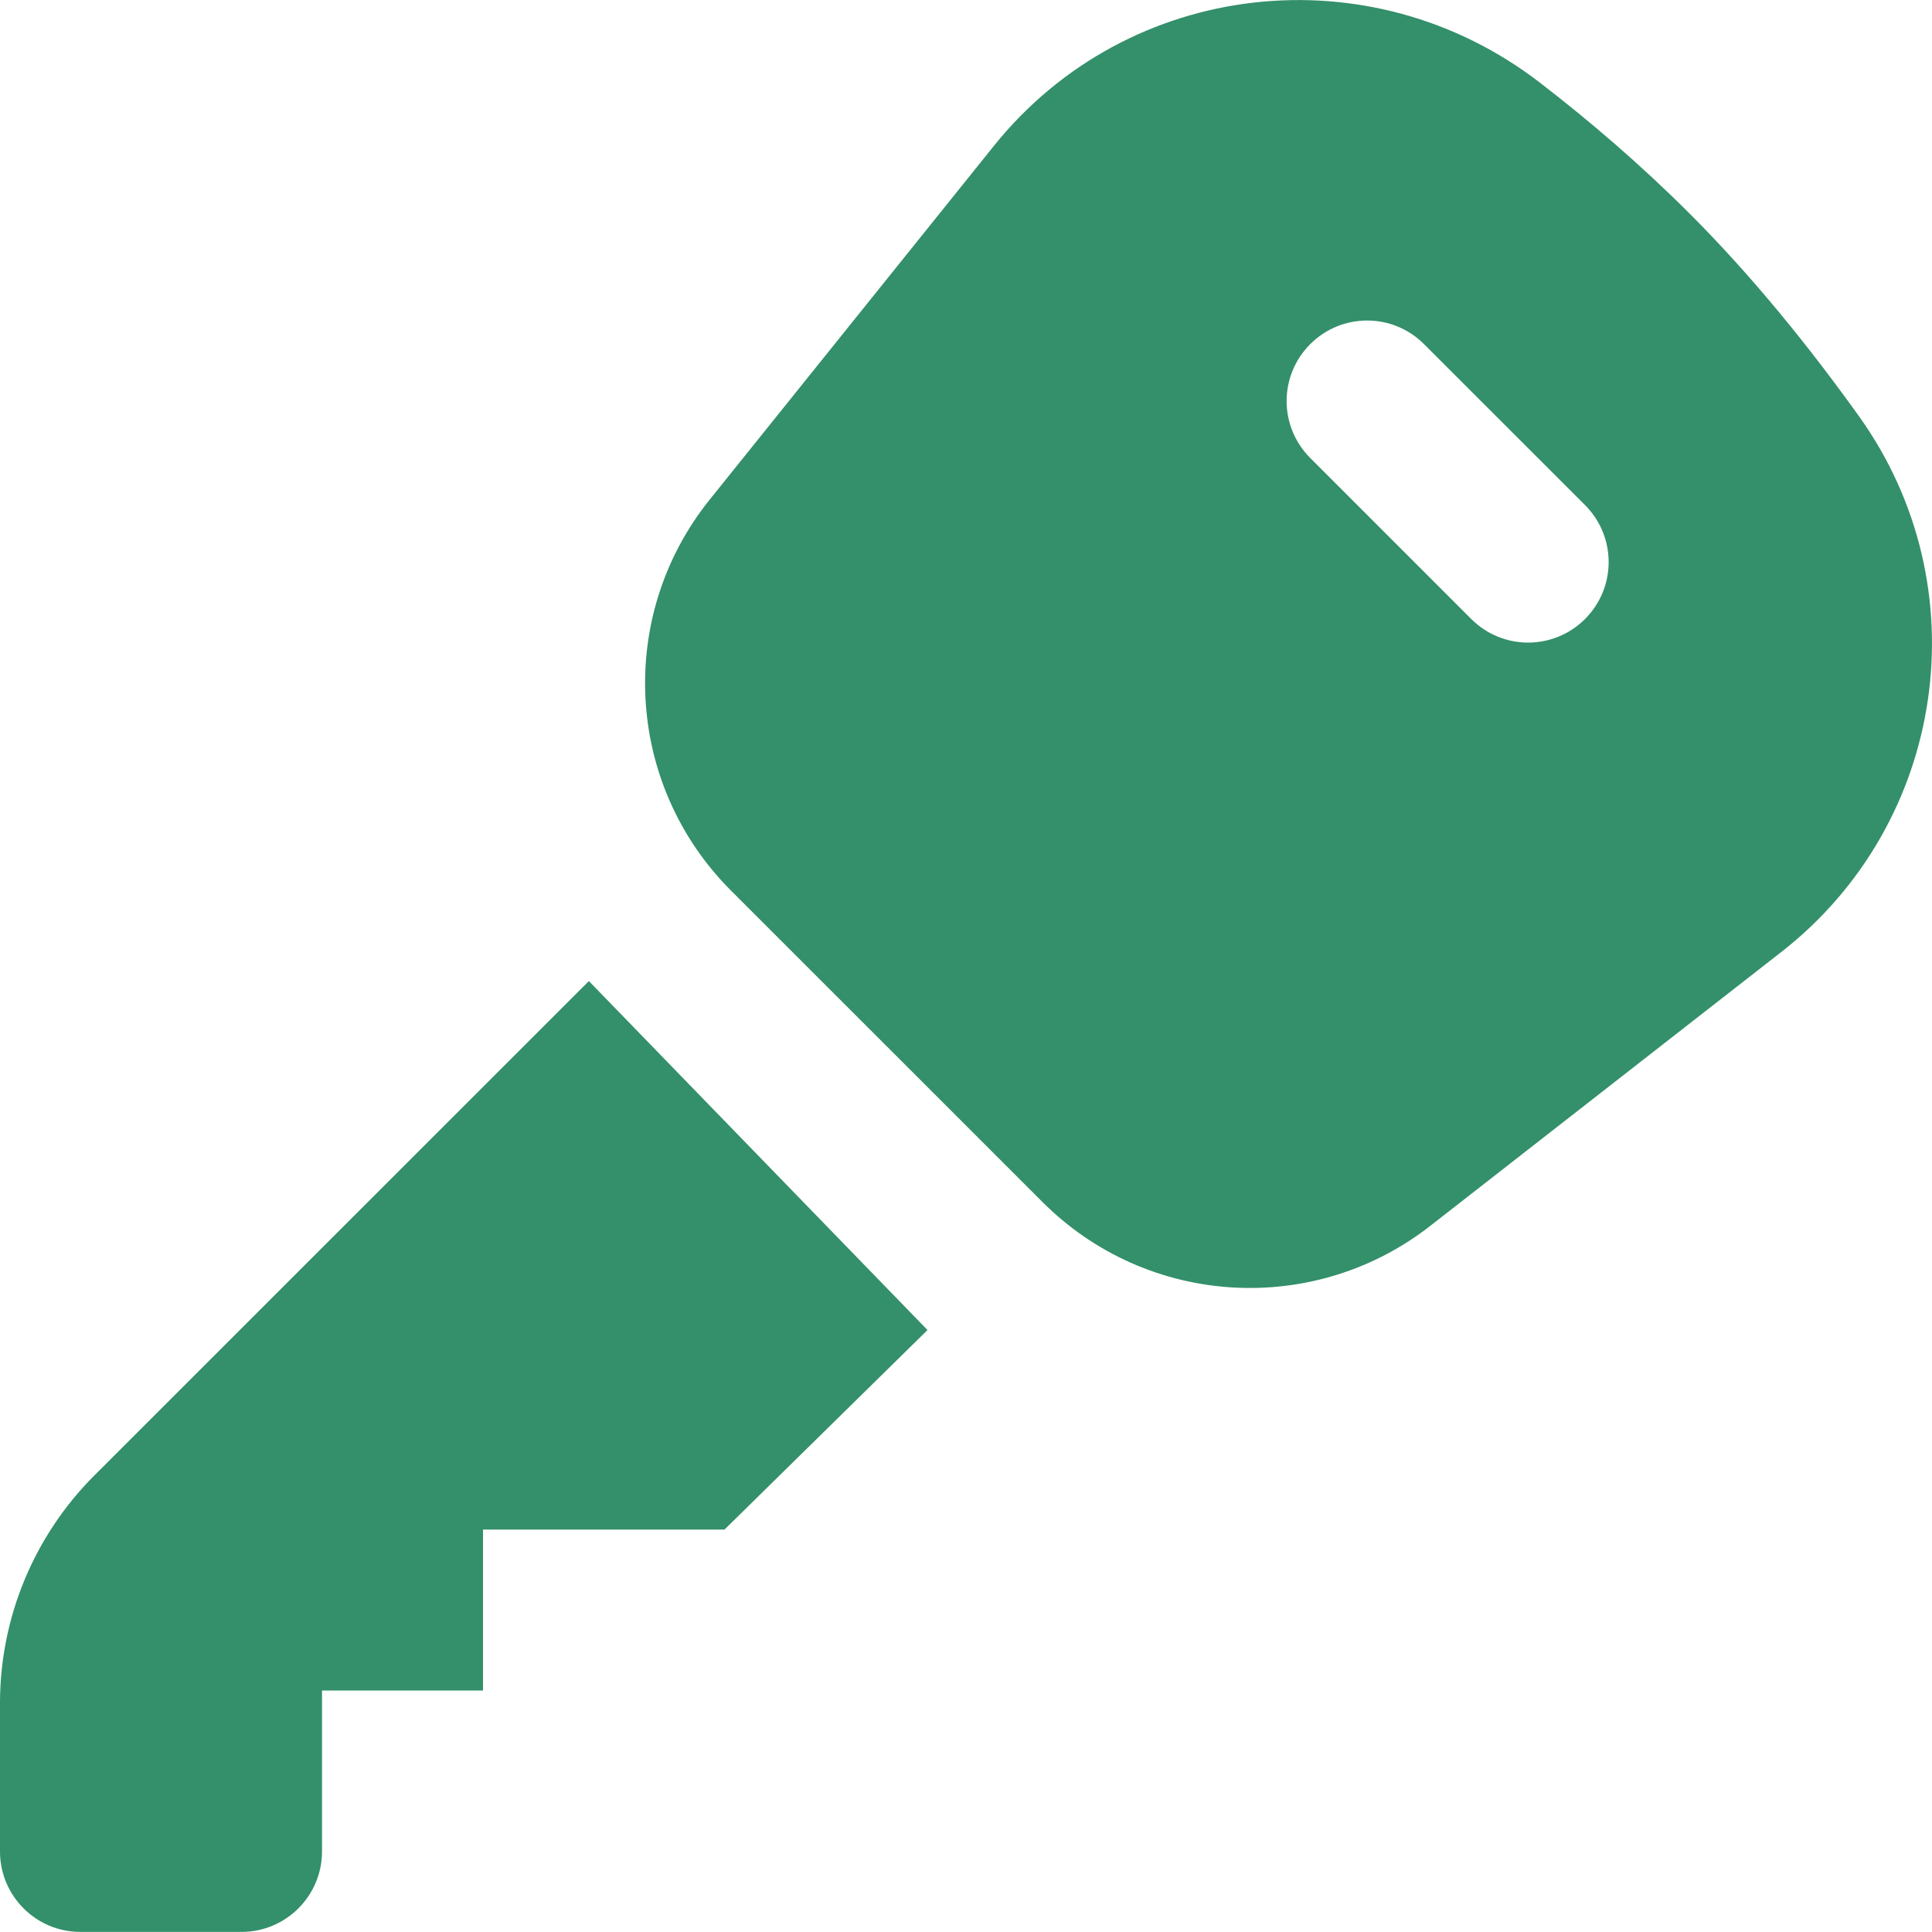 <svg width="40" height="40" viewBox="0 0 40 40" fill="none" xmlns="http://www.w3.org/2000/svg">
<g clip-path="url(#clip0_48_1992)">
<path d="M19.203 27.537L15 31.668H10V35H6.667V38.332C6.667 39.252 5.92 39.998 5 39.998H1.667C0.747 40 0 39.253 0 38.333V35.262C0 33.493 0.703 31.798 1.953 30.548L12.192 20.312L19.203 27.537ZM36.88 19.71L29.61 25.382C27.193 27.267 23.752 27.055 21.585 24.888L15.133 18.437C12.943 16.247 12.753 12.757 14.695 10.342L20.58 3.017C23.358 -0.438 28.373 -0.995 31.883 1.712C32.917 2.508 33.975 3.415 34.985 4.425C36.293 5.733 37.473 7.2 38.492 8.623C41.015 12.153 40.3 17.042 36.88 19.71ZM32.817 10.458L29.483 7.125C28.832 6.473 27.778 6.473 27.127 7.125C26.475 7.777 26.475 8.83 27.127 9.482L30.46 12.815C31.112 13.467 32.165 13.467 32.817 12.815C33.468 12.163 33.468 11.11 32.817 10.458Z" fill="#33906A"/>
</g>
<defs>
<clipPath id="clip0_48_1992">
<rect width="40" height="40" fill="white"/>
</clipPath>
</defs>
</svg>
